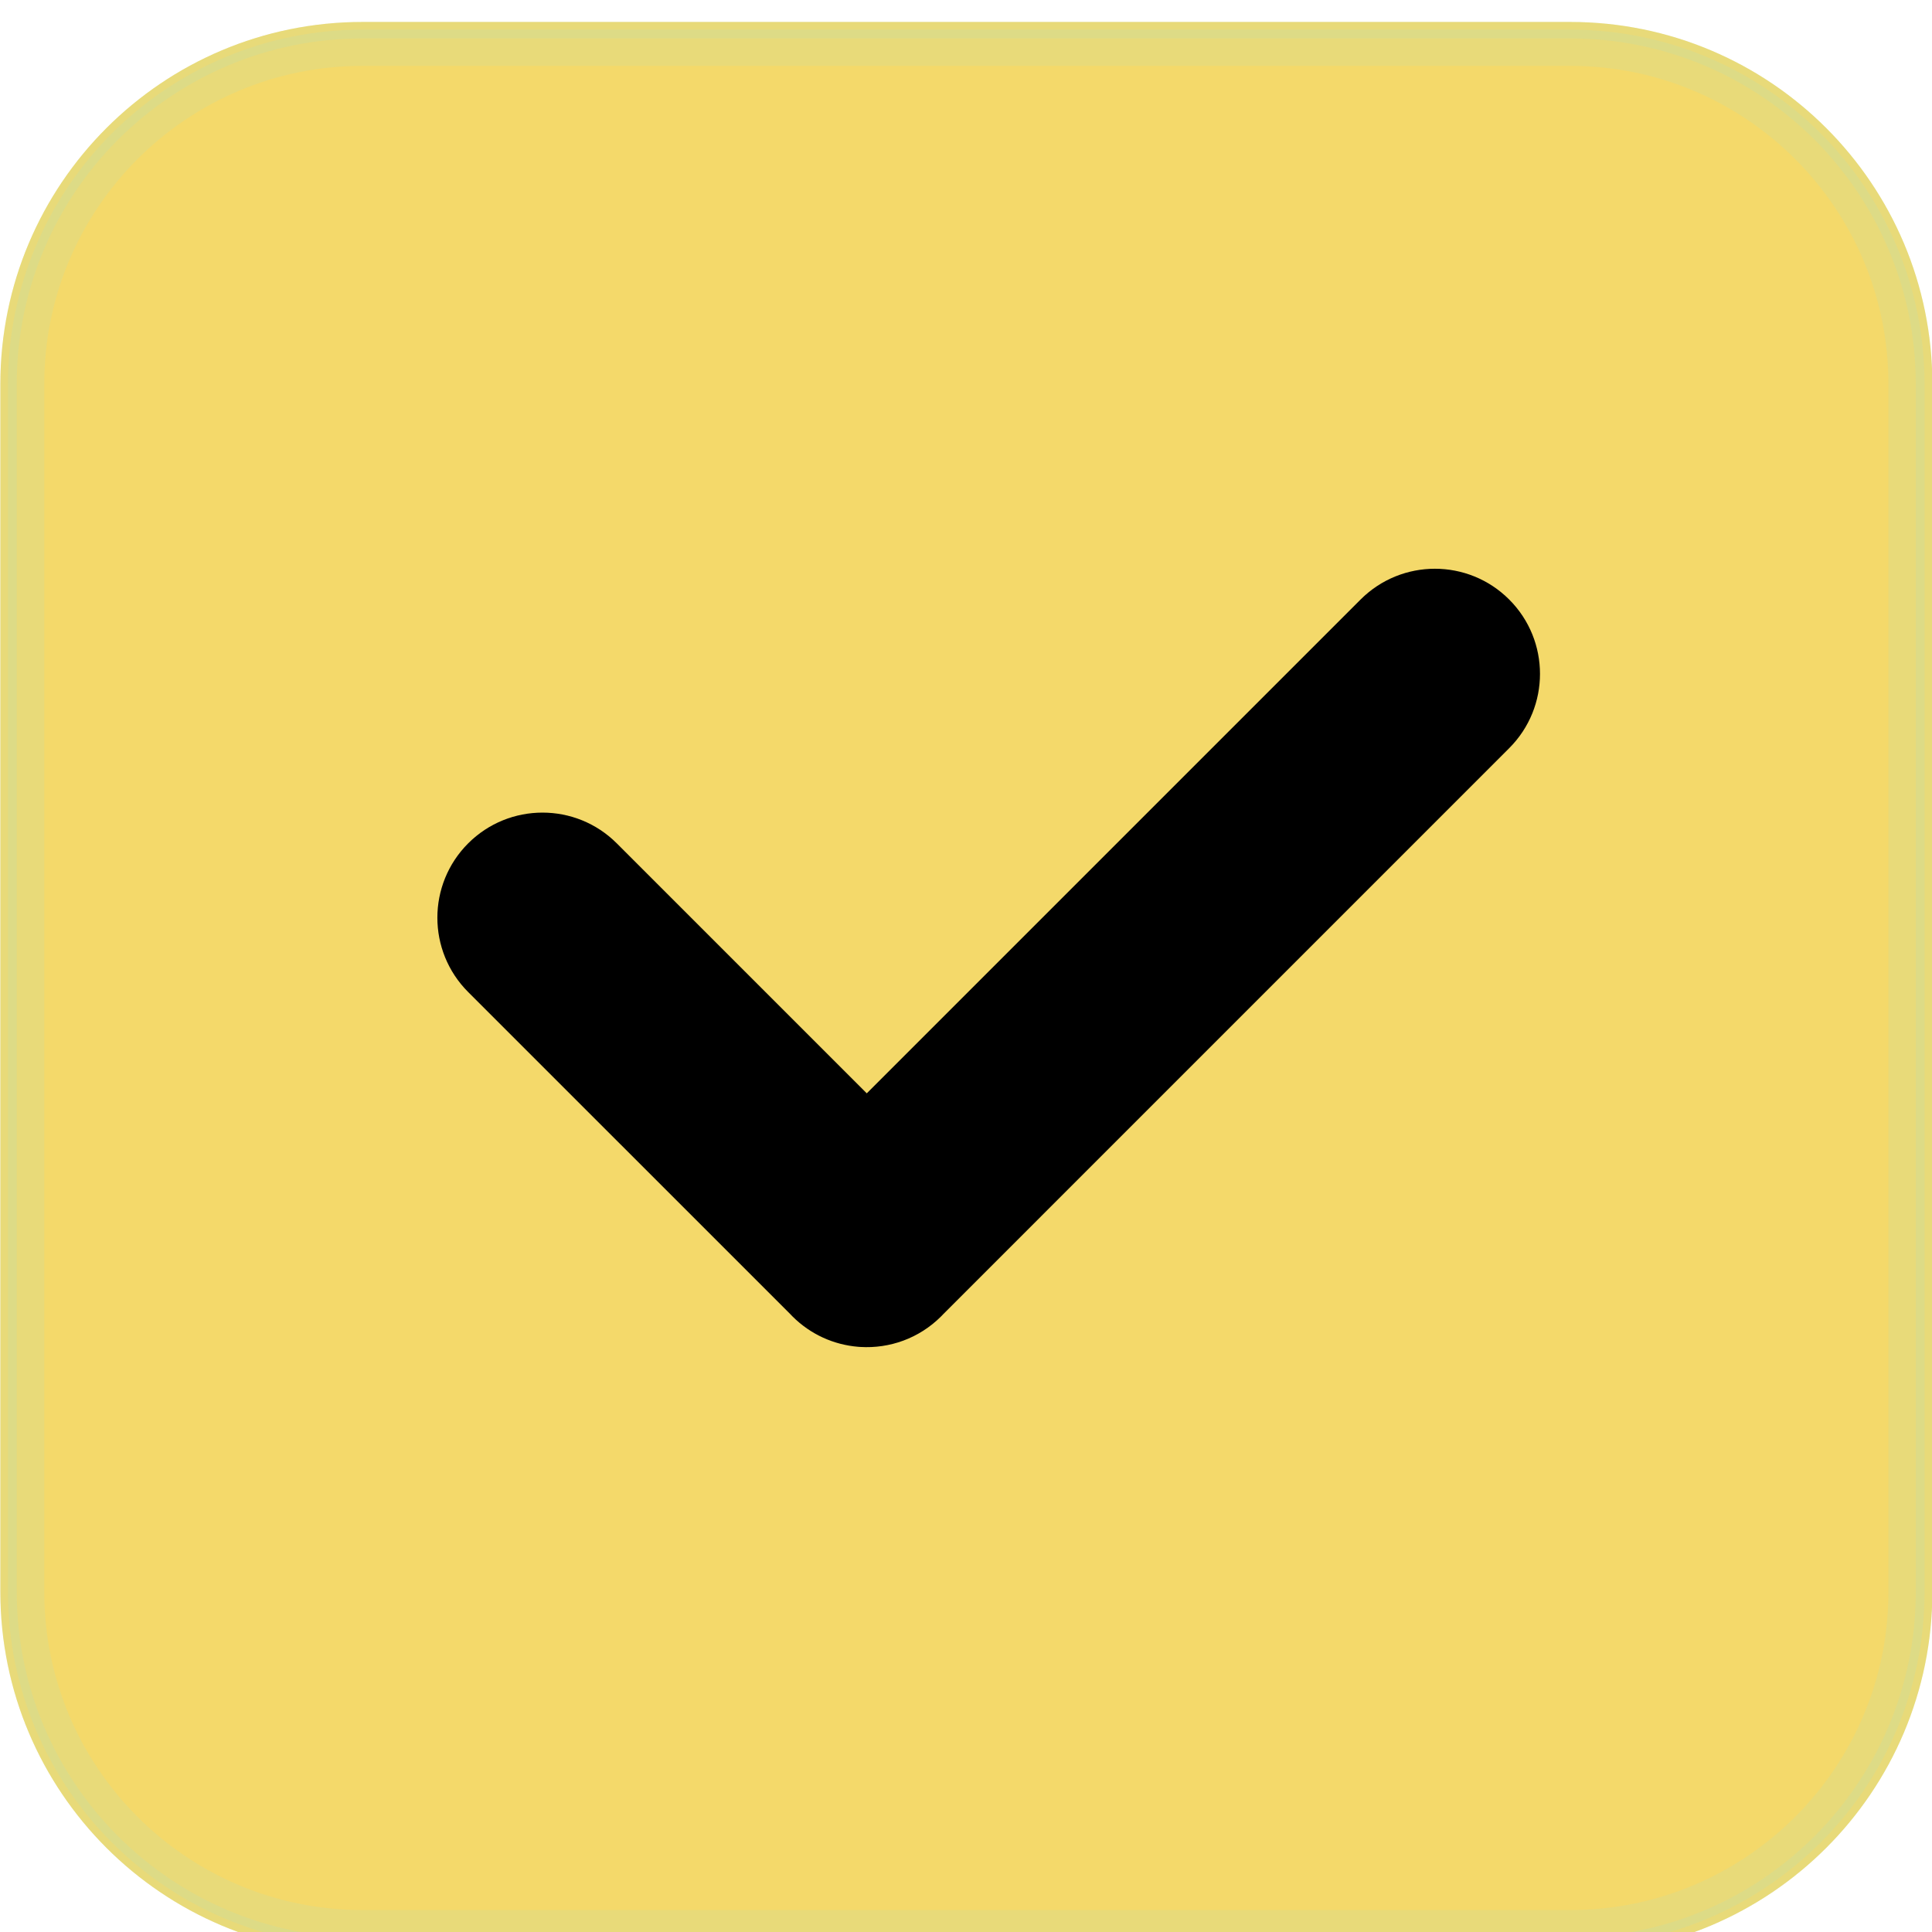 <?xml version="1.0" encoding="UTF-8"?> <svg xmlns="http://www.w3.org/2000/svg" width="44" height="44" viewBox="0 0 44 44" fill="none"><g clip-path="url(#clip0_165_247)"><g filter="url(#filter0_i_165_247)"><path d="M35.758 0H8.258C3.701 0 0.008 3.694 0.008 8.25V35.75C0.008 40.306 3.701 44 8.258 44H35.758C40.314 44 44.008 40.306 44.008 35.75V8.25C44.008 3.694 40.314 0 35.758 0Z" fill="#F1F1F1" fill-opacity="0.1"></path><path d="M8.258 0.5H35.758C40.038 0.5 43.508 3.97 43.508 8.25V35.75C43.508 40.03 40.038 43.5 35.758 43.5H8.258C3.978 43.5 0.508 40.03 0.508 35.75V8.25C0.508 3.97 3.978 0.5 8.258 0.5Z" stroke="#7EE5FF" stroke-opacity="0.1"></path><path d="M35.758 0H8.258C3.701 0 0.008 3.694 0.008 8.25V35.75C0.008 40.306 3.701 44 8.258 44H35.758C40.314 44 44.008 40.306 44.008 35.75V8.25C44.008 3.694 40.314 0 35.758 0Z" fill="#F4D96A"></path><path d="M8.258 0.5H35.758C40.038 0.5 43.508 3.97 43.508 8.25V35.75C43.508 40.03 40.038 43.5 35.758 43.5H8.258C3.978 43.5 0.508 40.03 0.508 35.75V8.25C0.508 3.97 3.978 0.5 8.258 0.5Z" stroke="#7EE5FF" stroke-opacity="0.1"></path><path d="M35.756 0.275H8.256C3.852 0.275 0.281 3.845 0.281 8.25V35.75C0.281 40.154 3.852 43.725 8.256 43.725H35.756C40.161 43.725 43.731 40.154 43.731 35.75V8.25C43.731 3.845 40.161 0.275 35.756 0.275Z" stroke="#7EE5FF" stroke-opacity="0.1" stroke-width="0.2"></path></g><g filter="url(#filter1_i_165_247)"><path d="M34.371 16.539C35.306 15.604 35.306 14.089 34.371 13.154C33.437 12.219 31.921 12.219 30.986 13.154L19.74 24.4L14.047 18.707C13.113 17.773 11.597 17.773 10.662 18.707C9.727 19.642 9.727 21.158 10.662 22.093L17.999 29.429C18.014 29.446 18.03 29.462 18.047 29.479C18.463 29.895 18.995 30.126 19.539 30.172C19.557 30.173 19.576 30.174 19.594 30.176C20.255 30.216 20.929 29.984 21.434 29.479C21.451 29.461 21.468 29.444 21.485 29.426L34.371 16.539Z" fill="black"></path></g></g><defs><filter id="filter0_i_165_247" x="-2.992" y="-3" width="50" height="50" filterUnits="userSpaceOnUse" color-interpolation-filters="sRGB"><feFlood flood-opacity="0" result="BackgroundImageFix"></feFlood><feBlend mode="normal" in="SourceGraphic" in2="BackgroundImageFix" result="shape"></feBlend><feColorMatrix in="SourceAlpha" type="matrix" values="0 0 0 0 0 0 0 0 0 0 0 0 0 0 0 0 0 0 127 0" result="hardAlpha"></feColorMatrix><feOffset dy="0.5"></feOffset><feGaussianBlur stdDeviation="1"></feGaussianBlur><feComposite in2="hardAlpha" operator="arithmetic" k2="-1" k3="1"></feComposite><feColorMatrix type="matrix" values="0 0 0 0 1 0 0 0 0 1 0 0 0 0 1 0 0 0 0.4 0"></feColorMatrix><feBlend mode="normal" in2="shape" result="effect1_innerShadow_165_247"></feBlend></filter><filter id="filter1_i_165_247" x="9.961" y="12.453" width="25.109" height="18.227" filterUnits="userSpaceOnUse" color-interpolation-filters="sRGB"><feFlood flood-opacity="0" result="BackgroundImageFix"></feFlood><feBlend mode="normal" in="SourceGraphic" in2="BackgroundImageFix" result="shape"></feBlend><feColorMatrix in="SourceAlpha" type="matrix" values="0 0 0 0 0 0 0 0 0 0 0 0 0 0 0 0 0 0 127 0" result="hardAlpha"></feColorMatrix><feOffset dy="0.5"></feOffset><feGaussianBlur stdDeviation="0.25"></feGaussianBlur><feComposite in2="hardAlpha" operator="arithmetic" k2="-1" k3="1"></feComposite><feColorMatrix type="matrix" values="0 0 0 0 1 0 0 0 0 1 0 0 0 0 1 0 0 0 0.4 0"></feColorMatrix><feBlend mode="normal" in2="shape" result="effect1_innerShadow_165_247"></feBlend></filter><clipPath id="clip0_165_247"><rect width="44" height="44" fill="white"></rect></clipPath></defs></svg> 